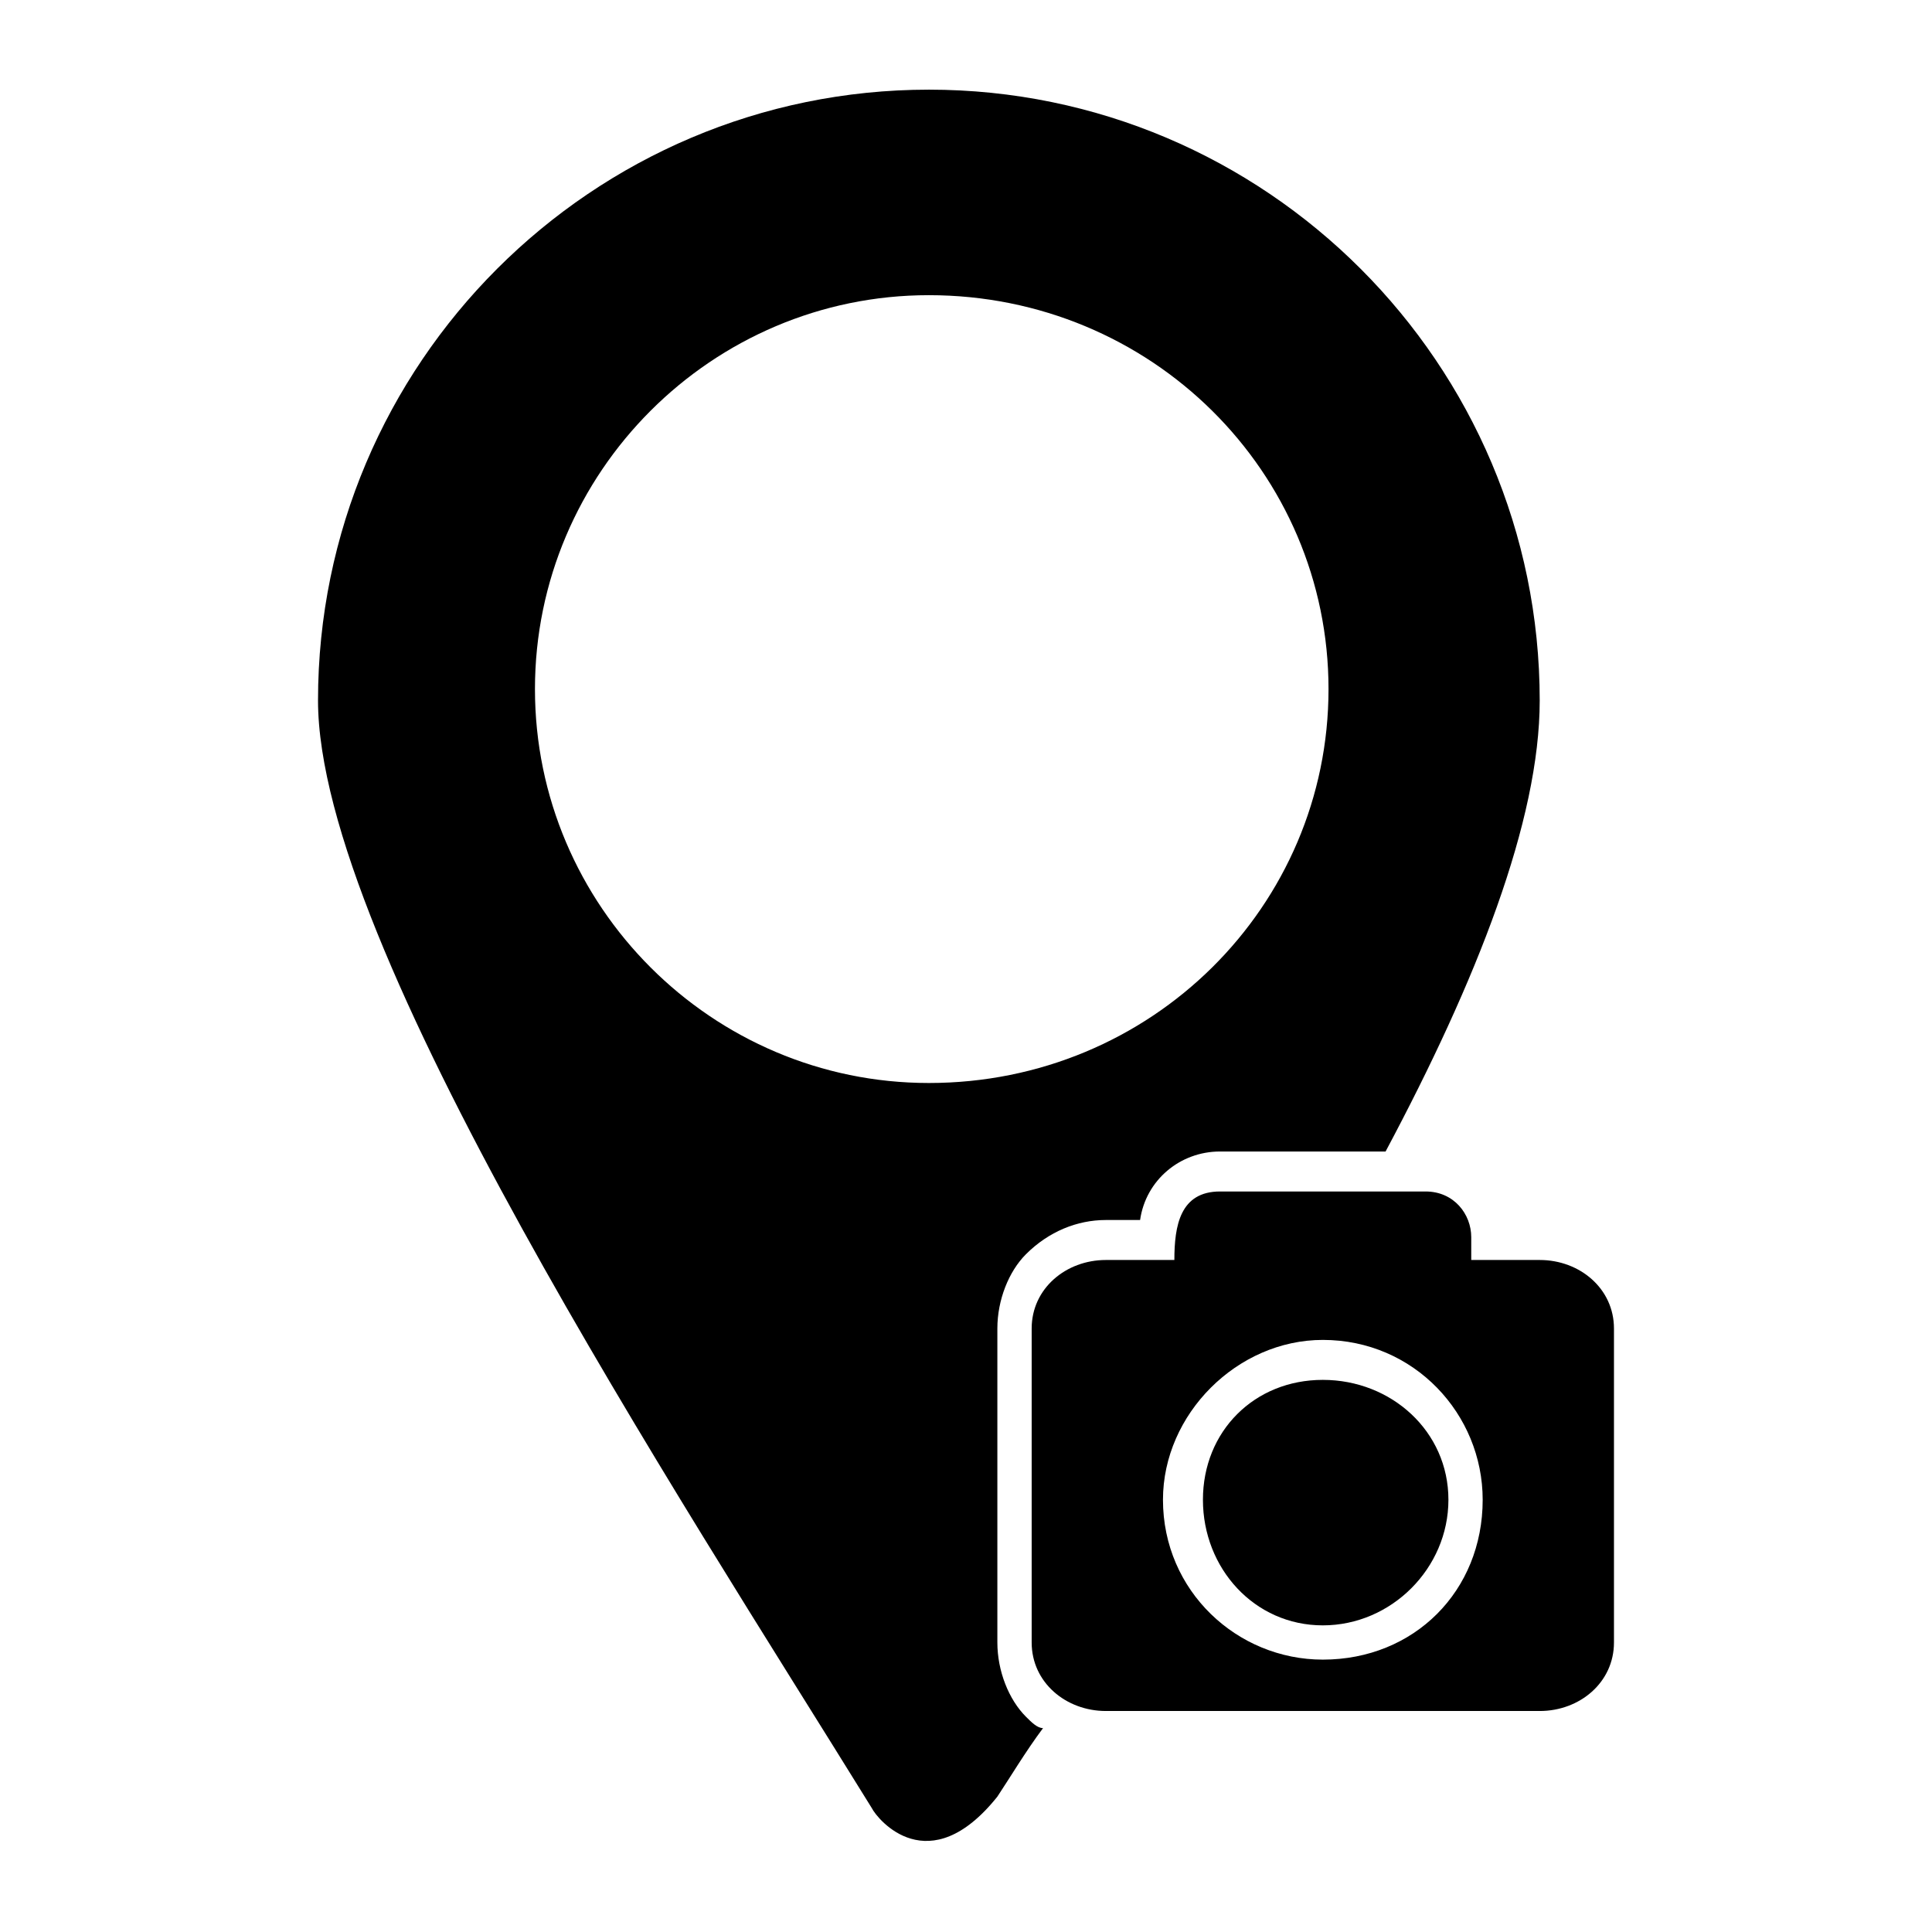 <?xml version="1.0" encoding="UTF-8"?>
<!-- The Best Svg Icon site in the world: iconSvg.co, Visit us! https://iconsvg.co -->
<svg fill="#000000" width="800px" height="800px" version="1.1" viewBox="144 144 512 512" xmlns="http://www.w3.org/2000/svg">
 <g fill-rule="evenodd">
  <path d="m390.16 167.76c89.262 0 161.88 72.621 161.88 161.88 0 31.773-16.641 74.133-40.848 119.52h-43.875c-10.59 0-19.668 7.566-21.18 18.156h-9.078c-7.566 0-15.129 3.027-21.18 9.078-4.539 4.539-7.566 12.105-7.566 19.668v83.211c0 7.566 3.027 15.129 7.566 19.668 1.512 1.512 3.027 3.027 4.539 3.027-4.539 6.051-9.078 13.617-12.105 18.156-18.156 22.695-31.773 6.051-33.285 3.027-51.441-83.211-146.75-228.45-146.75-293.51 0-89.262 72.621-161.88 161.88-161.88zm0 54.465c59.004 0 105.91 46.902 105.91 104.39 0 57.492-46.902 104.39-105.91 104.39-57.492 0-104.39-46.902-104.39-104.39 0-57.492 46.902-104.39 104.39-104.39z"/>
  <path d="m437.07 477.91c-10.59 0-19.668 7.566-19.668 18.156v83.211c0 10.59 9.078 18.156 19.668 18.156h114.98c10.59 0 19.668-7.566 19.668-18.156v-83.211c0-10.59-9.078-18.156-19.668-18.156h-18.156v-6.051c0-6.051-4.539-12.105-12.105-12.105h-54.465c-10.59 0-12.105 9.078-12.105 18.156h-18.156zm57.492 21.18c24.207 0 42.363 19.668 42.363 42.363 0 24.207-18.156 42.363-42.363 42.363-22.695 0-42.363-18.156-42.363-42.363 0-22.695 19.668-42.363 42.363-42.363zm0 10.59c-18.156 0-31.773 13.617-31.773 31.773s13.617 33.285 31.773 33.285 33.285-15.129 33.285-33.285-15.129-31.773-33.285-31.773z"/>
 </g>
</svg>